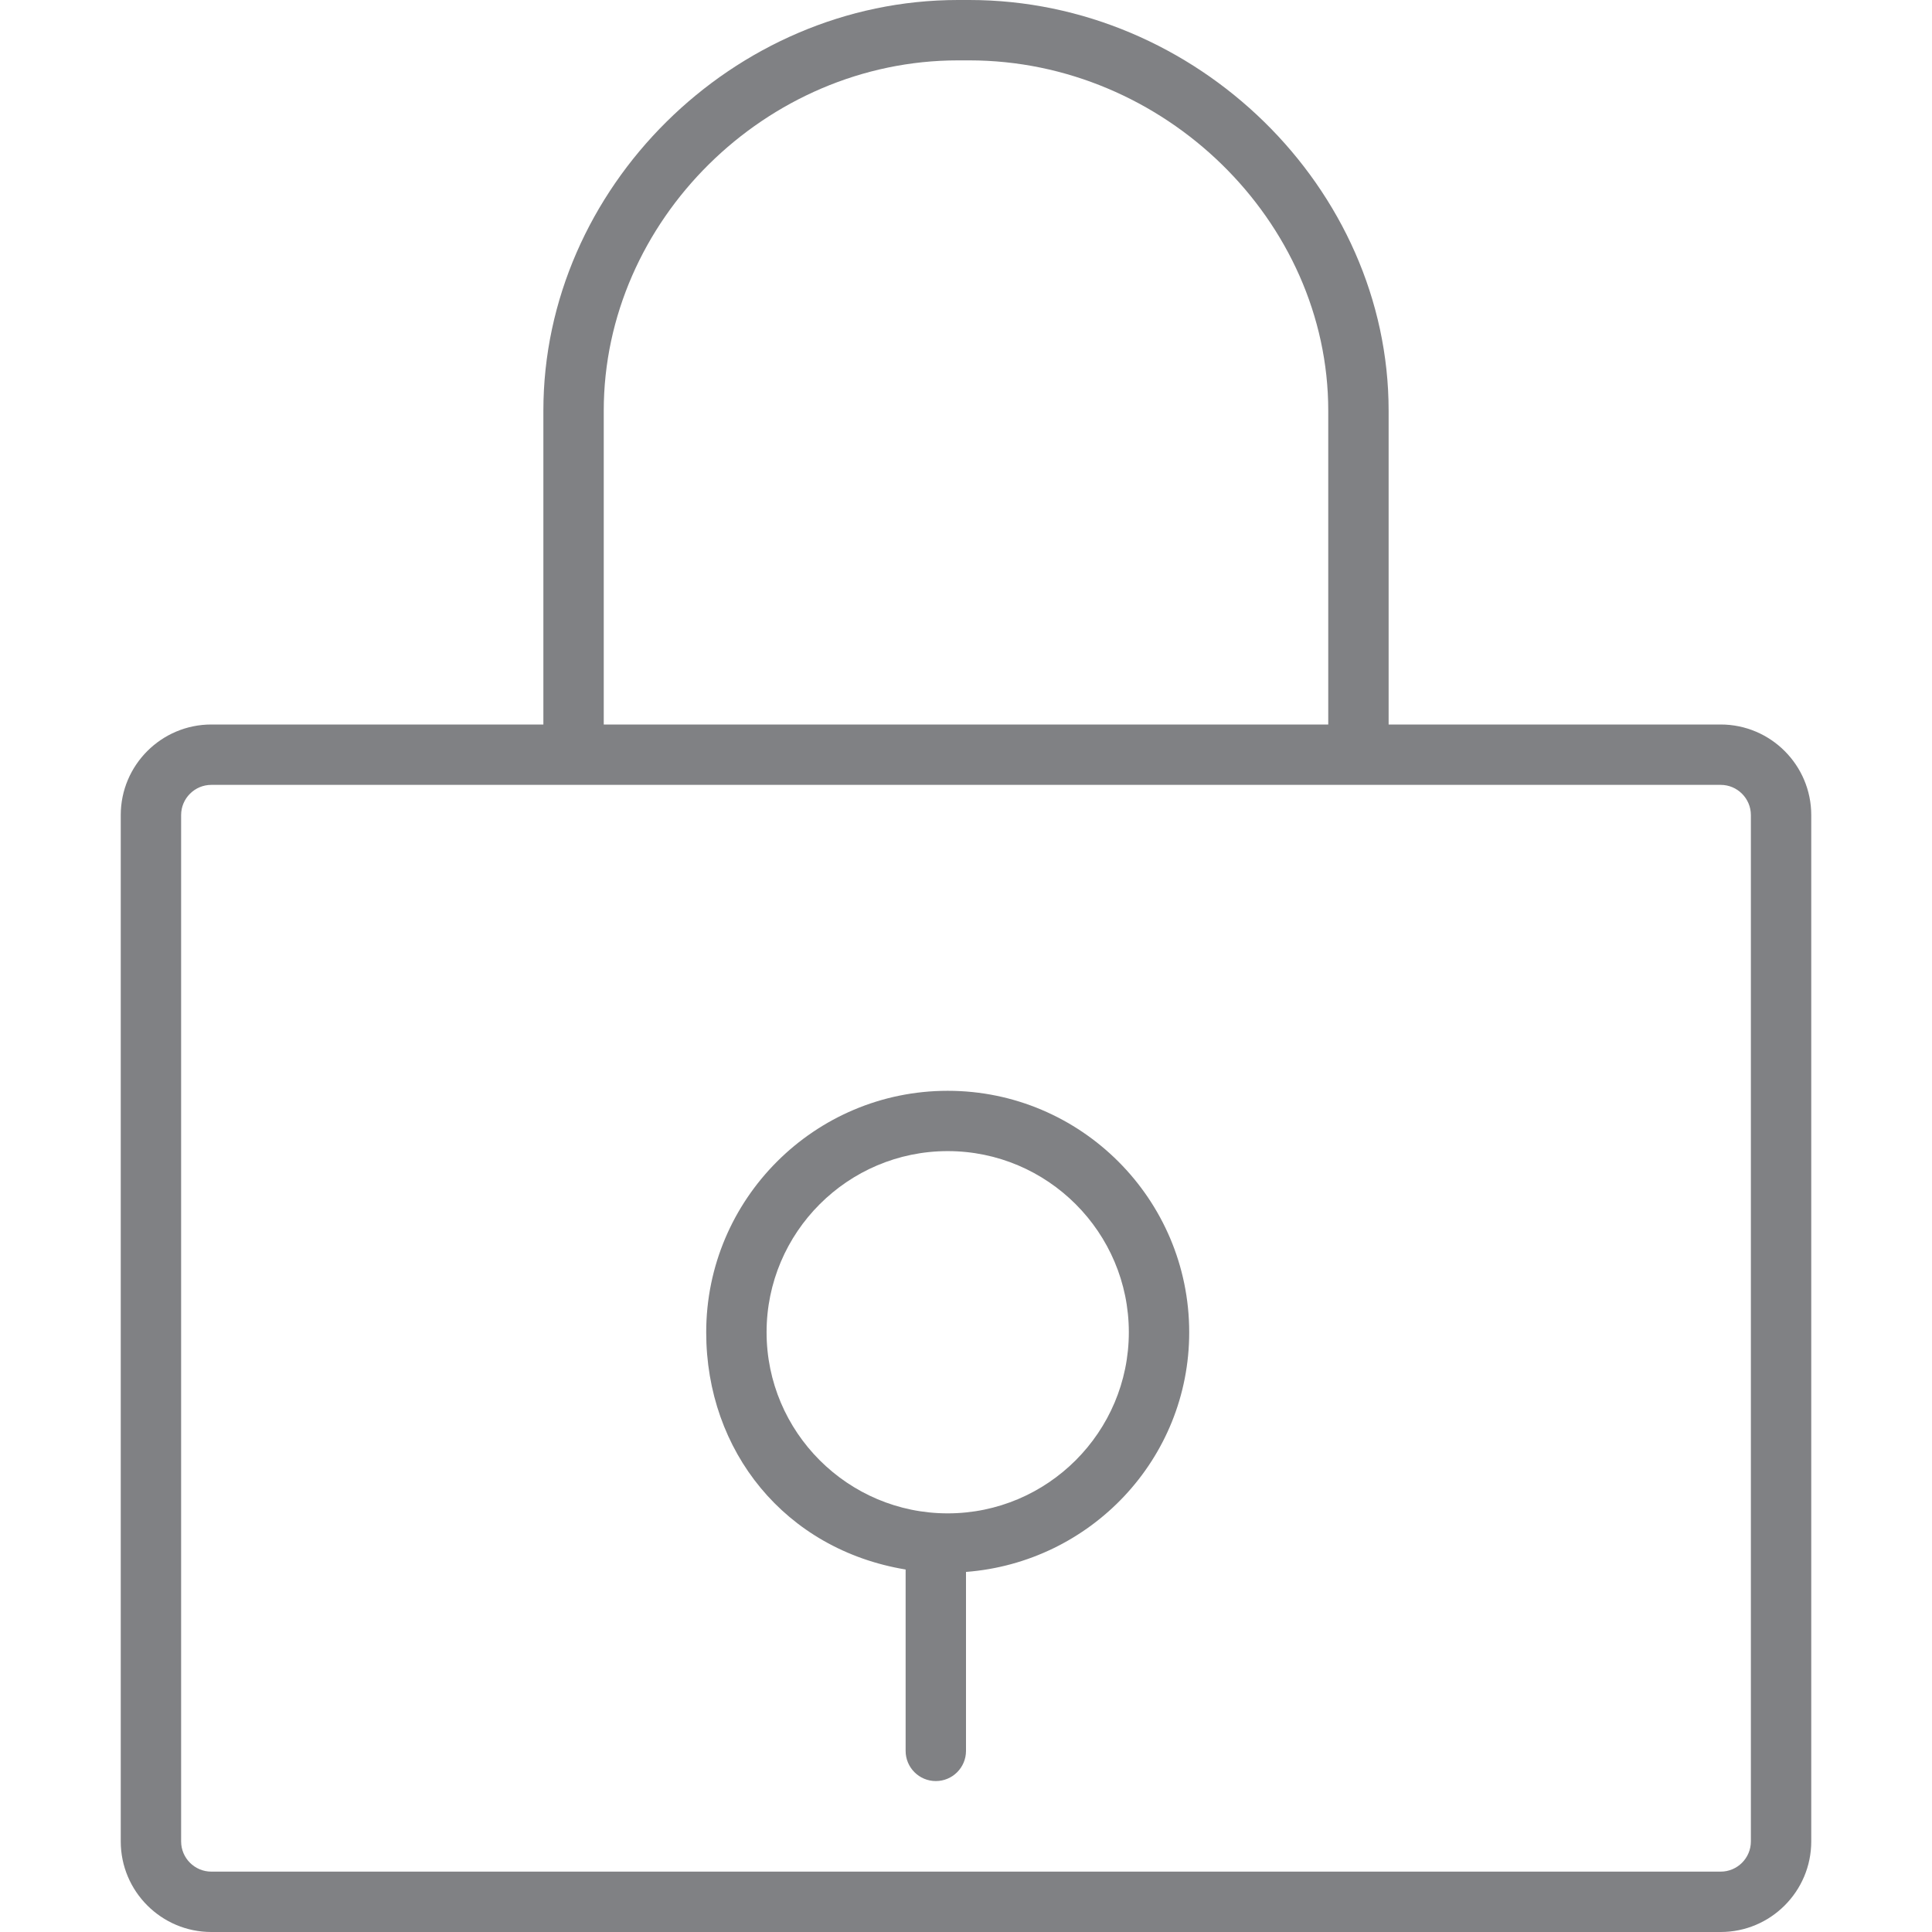 <?xml version="1.0" encoding="utf-8"?>

<!DOCTYPE svg PUBLIC "-//W3C//DTD SVG 1.1//EN" "http://www.w3.org/Graphics/SVG/1.1/DTD/svg11.dtd">

<svg version="1.1" id="Layer_1" xmlns="http://www.w3.org/2000/svg" xmlns:xlink="http://www.w3.org/1999/xlink" 
	 width="800px" height="800px" viewBox="0 0 28 32" enable-background="new 0 0 28 32" xml:space="preserve">
<g>
	<path fill="#808184" d="M14.055,0h-0.188C10.145,0,7,3.115,7,6.802V12H1.5C0.673,12,0,12.673,0,13.5v17C0,31.327,0.673,32,1.5,32
		h25c0.827,0,1.5-0.673,1.5-1.5v-17c0-0.827-0.673-1.5-1.5-1.5H21V6.802C21,3.115,17.819,0,14.055,0z M26.5,13
		c0.275,0,0.5,0.224,0.5,0.5v17c0,0.276-0.225,0.5-0.5,0.5h-25C1.225,31,1,30.776,1,30.5v-17C1,13.224,1.225,13,1.5,13H26.5z M8,12
		V6.802C8,3.657,10.687,1,13.867,1h0.188C17.277,1,20,3.657,20,6.802V12H8z"/>
	<path fill="#808184" d="M13,25.996c0,0.001,0,0.003,0,0.004v3c0,0.276,0.224,0.5,0.5,0.5S14,29.276,14,29v-2.964
		c2.062-0.158,3.697-1.867,3.697-3.969c0-2.206-1.794-4-4-4s-4,1.794-4,4C9.697,24.034,11,25.664,13,25.996z M13.697,19.066
		c1.654,0,3,1.346,3,3s-1.346,3-3,3s-3-1.346-3-3S12.043,19.066,13.697,19.066z"/>
</g>
</svg>